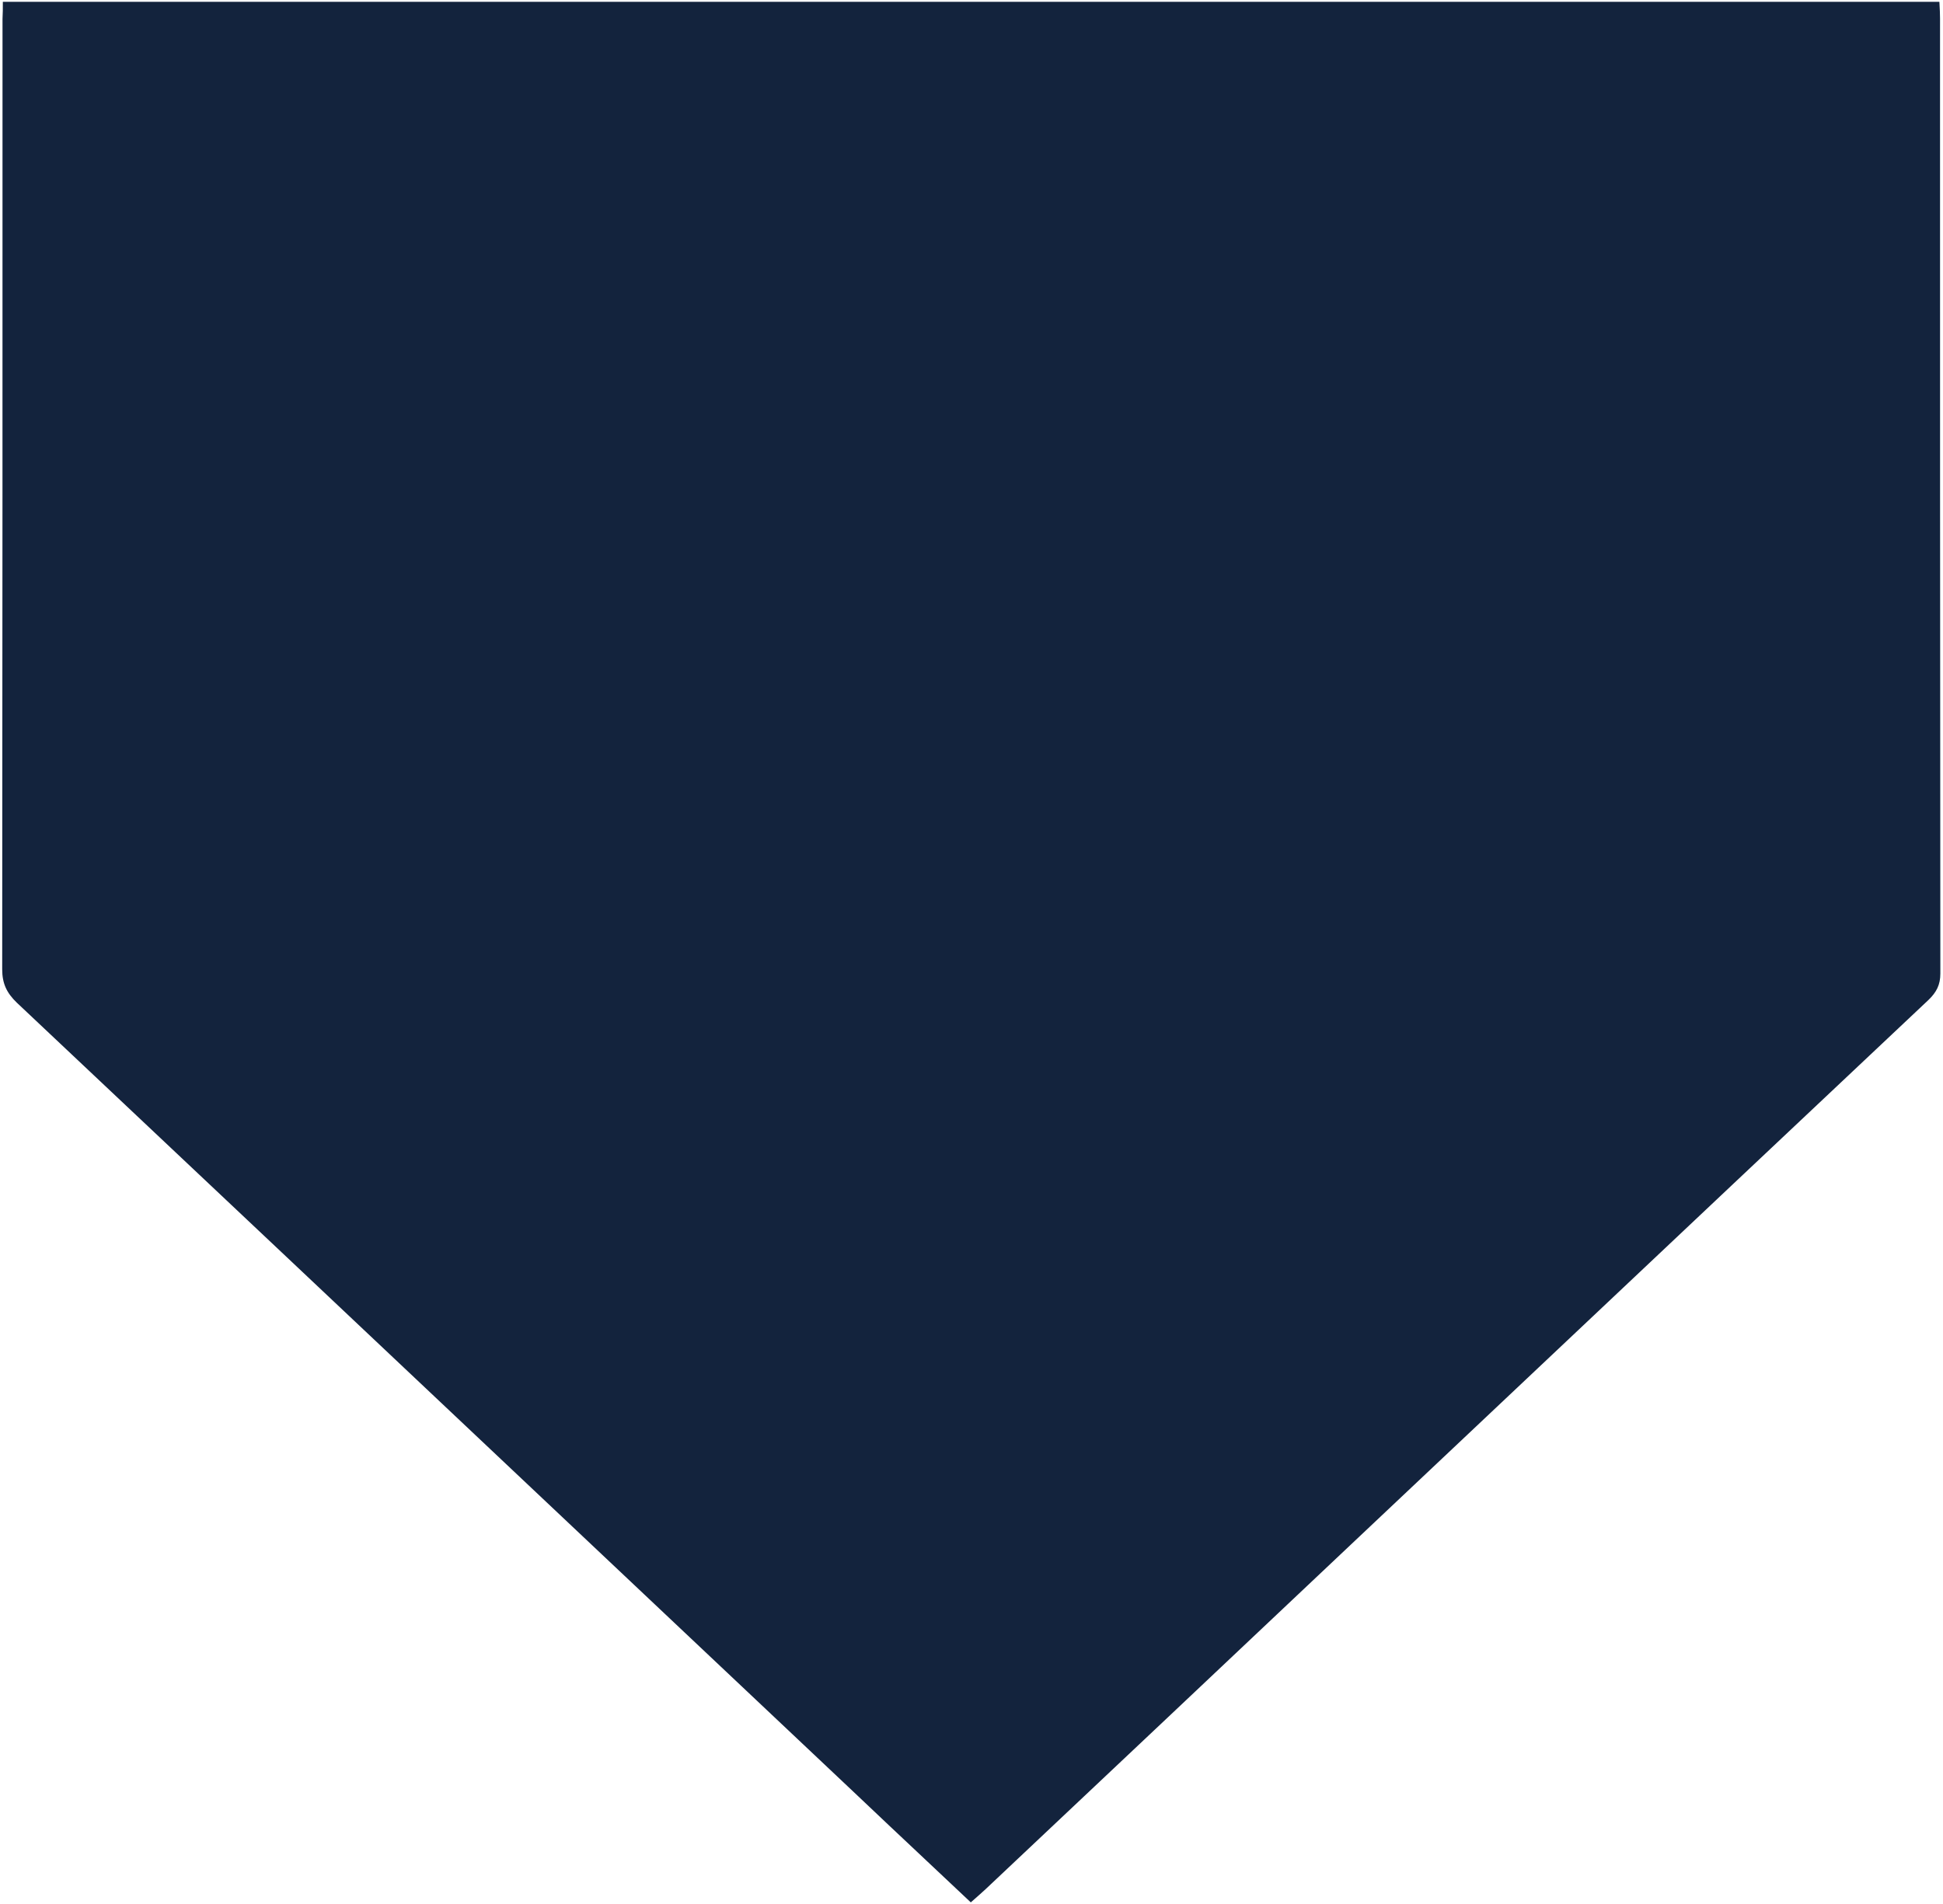 <?xml version="1.0" encoding="UTF-8"?> <svg xmlns="http://www.w3.org/2000/svg" width="602" height="590" viewBox="0 0 602 590" fill="none"><path d="M600.88 0.554H0.88C0.88 2.554 0.88 4.254 0.78 5.854C0.78 104.054 0.78 202.154 0.68 300.354C0.68 304.754 2.08 307.654 5.18 310.654C62.123 364.302 119.023 417.993 175.908 471.67L176.371 472.107C205.643 499.729 234.912 527.347 264.18 554.954C271.69 562.091 279.2 569.151 286.781 576.277L287.006 576.49L287.072 576.551L287.349 576.812C291.796 580.992 296.269 585.197 300.78 589.454L301.864 588.5C303.129 587.387 304.285 586.37 305.38 585.354C343.063 549.87 380.746 514.286 418.429 478.703L418.48 478.654C437.459 460.756 456.428 442.858 475.393 424.964L476.818 423.619C517.034 385.672 557.234 347.74 597.48 309.854C599.98 307.454 601.18 305.154 601.18 301.654C601.08 202.954 601.08 104.354 601.08 5.654C601.08 4.271 601.006 2.888 600.921 1.312L600.88 0.554Z" fill="#13233D"></path></svg> 